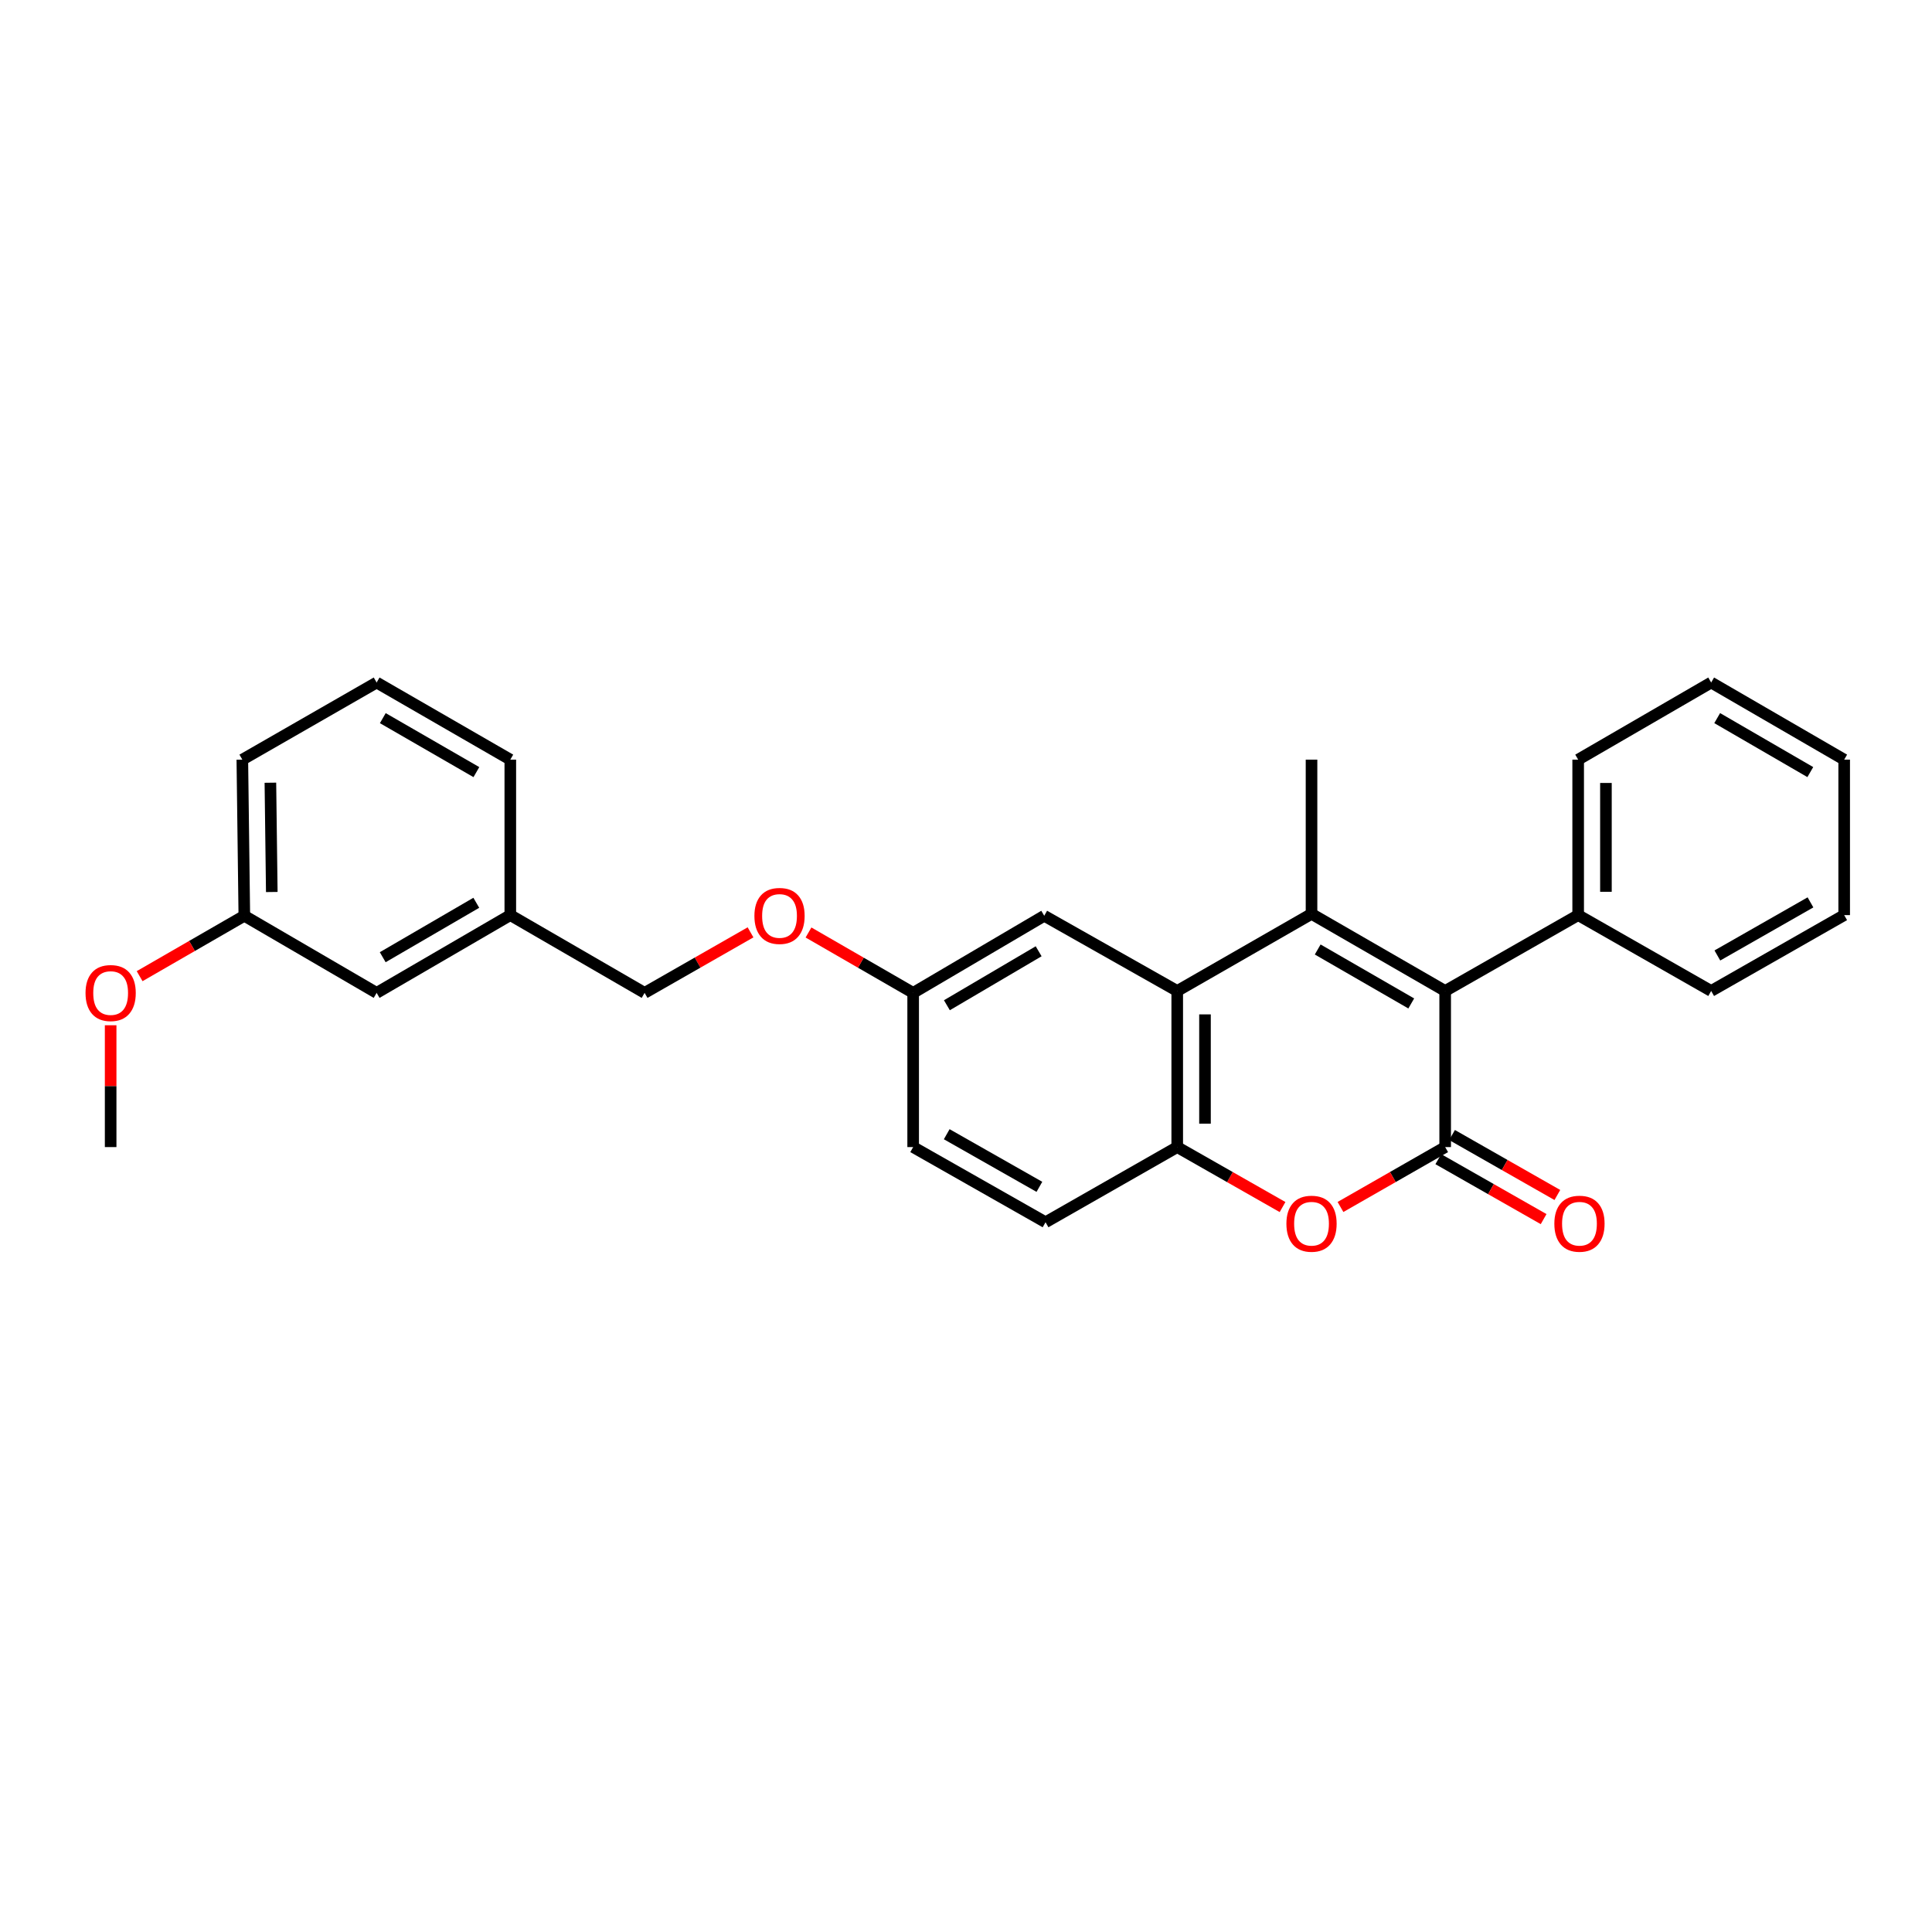 <?xml version='1.0' encoding='iso-8859-1'?>
<svg version='1.1' baseProfile='full'
              xmlns='http://www.w3.org/2000/svg'
                      xmlns:rdkit='http://www.rdkit.org/xml'
                      xmlns:xlink='http://www.w3.org/1999/xlink'
                  xml:space='preserve'
width='1000px' height='1000px' viewBox='0 0 1000 1000'>
<!-- END OF HEADER -->
<rect style='opacity:1.0;fill:#FFFFFF;stroke:none' width='1000' height='1000' x='0' y='0'> </rect>
<path class='bond-1' d='M 678.842,473.022 L 748.018,512.923' style='fill:none;fill-rule:evenodd;stroke:#000000;stroke-width:6px;stroke-linecap:butt;stroke-linejoin:miter;stroke-opacity:1' />
<path class='bond-1' d='M 682.039,491.455 L 730.461,519.386' style='fill:none;fill-rule:evenodd;stroke:#000000;stroke-width:6px;stroke-linecap:butt;stroke-linejoin:miter;stroke-opacity:1' />
<path class='bond-2' d='M 678.842,473.022 L 609.332,512.923' style='fill:none;fill-rule:evenodd;stroke:#000000;stroke-width:6px;stroke-linecap:butt;stroke-linejoin:miter;stroke-opacity:1' />
<path class='bond-11' d='M 678.842,473.022 L 678.842,393.189' style='fill:none;fill-rule:evenodd;stroke:#000000;stroke-width:6px;stroke-linecap:butt;stroke-linejoin:miter;stroke-opacity:1' />
<path class='bond-0' d='M 748.018,593.73 L 748.018,512.923' style='fill:none;fill-rule:evenodd;stroke:#000000;stroke-width:6px;stroke-linecap:butt;stroke-linejoin:miter;stroke-opacity:1' />
<path class='bond-5' d='M 744.462,599.974 L 771.718,615.494' style='fill:none;fill-rule:evenodd;stroke:#000000;stroke-width:6px;stroke-linecap:butt;stroke-linejoin:miter;stroke-opacity:1' />
<path class='bond-5' d='M 771.718,615.494 L 798.973,631.013' style='fill:none;fill-rule:evenodd;stroke:#FF0000;stroke-width:6px;stroke-linecap:butt;stroke-linejoin:miter;stroke-opacity:1' />
<path class='bond-5' d='M 751.573,587.486 L 778.828,603.006' style='fill:none;fill-rule:evenodd;stroke:#000000;stroke-width:6px;stroke-linecap:butt;stroke-linejoin:miter;stroke-opacity:1' />
<path class='bond-5' d='M 778.828,603.006 L 806.084,618.526' style='fill:none;fill-rule:evenodd;stroke:#FF0000;stroke-width:6px;stroke-linecap:butt;stroke-linejoin:miter;stroke-opacity:1' />
<path class='bond-27' d='M 748.018,593.73 L 720.926,609.231' style='fill:none;fill-rule:evenodd;stroke:#000000;stroke-width:6px;stroke-linecap:butt;stroke-linejoin:miter;stroke-opacity:1' />
<path class='bond-27' d='M 720.926,609.231 L 693.835,624.733' style='fill:none;fill-rule:evenodd;stroke:#FF0000;stroke-width:6px;stroke-linecap:butt;stroke-linejoin:miter;stroke-opacity:1' />
<path class='bond-7' d='M 748.018,512.923 L 816.858,473.661' style='fill:none;fill-rule:evenodd;stroke:#000000;stroke-width:6px;stroke-linecap:butt;stroke-linejoin:miter;stroke-opacity:1' />
<path class='bond-4' d='M 609.332,512.923 L 609.332,593.73' style='fill:none;fill-rule:evenodd;stroke:#000000;stroke-width:6px;stroke-linecap:butt;stroke-linejoin:miter;stroke-opacity:1' />
<path class='bond-4' d='M 623.702,525.044 L 623.702,581.609' style='fill:none;fill-rule:evenodd;stroke:#000000;stroke-width:6px;stroke-linecap:butt;stroke-linejoin:miter;stroke-opacity:1' />
<path class='bond-6' d='M 609.332,512.923 L 540.492,474.004' style='fill:none;fill-rule:evenodd;stroke:#000000;stroke-width:6px;stroke-linecap:butt;stroke-linejoin:miter;stroke-opacity:1' />
<path class='bond-3' d='M 663.843,624.77 L 636.587,609.25' style='fill:none;fill-rule:evenodd;stroke:#FF0000;stroke-width:6px;stroke-linecap:butt;stroke-linejoin:miter;stroke-opacity:1' />
<path class='bond-3' d='M 636.587,609.25 L 609.332,593.73' style='fill:none;fill-rule:evenodd;stroke:#000000;stroke-width:6px;stroke-linecap:butt;stroke-linejoin:miter;stroke-opacity:1' />
<path class='bond-8' d='M 609.332,593.73 L 541.17,632.632' style='fill:none;fill-rule:evenodd;stroke:#000000;stroke-width:6px;stroke-linecap:butt;stroke-linejoin:miter;stroke-opacity:1' />
<path class='bond-9' d='M 540.492,474.004 L 472.65,513.913' style='fill:none;fill-rule:evenodd;stroke:#000000;stroke-width:6px;stroke-linecap:butt;stroke-linejoin:miter;stroke-opacity:1' />
<path class='bond-9' d='M 537.601,492.376 L 490.112,520.312' style='fill:none;fill-rule:evenodd;stroke:#000000;stroke-width:6px;stroke-linecap:butt;stroke-linejoin:miter;stroke-opacity:1' />
<path class='bond-19' d='M 816.858,473.661 L 816.858,393.189' style='fill:none;fill-rule:evenodd;stroke:#000000;stroke-width:6px;stroke-linecap:butt;stroke-linejoin:miter;stroke-opacity:1' />
<path class='bond-19' d='M 831.227,461.59 L 831.227,405.26' style='fill:none;fill-rule:evenodd;stroke:#000000;stroke-width:6px;stroke-linecap:butt;stroke-linejoin:miter;stroke-opacity:1' />
<path class='bond-20' d='M 816.858,473.661 L 885.698,512.923' style='fill:none;fill-rule:evenodd;stroke:#000000;stroke-width:6px;stroke-linecap:butt;stroke-linejoin:miter;stroke-opacity:1' />
<path class='bond-28' d='M 541.17,632.632 L 472.65,593.73' style='fill:none;fill-rule:evenodd;stroke:#000000;stroke-width:6px;stroke-linecap:butt;stroke-linejoin:miter;stroke-opacity:1' />
<path class='bond-28' d='M 537.987,614.301 L 490.023,587.069' style='fill:none;fill-rule:evenodd;stroke:#000000;stroke-width:6px;stroke-linecap:butt;stroke-linejoin:miter;stroke-opacity:1' />
<path class='bond-10' d='M 472.65,513.913 L 445.564,498.285' style='fill:none;fill-rule:evenodd;stroke:#000000;stroke-width:6px;stroke-linecap:butt;stroke-linejoin:miter;stroke-opacity:1' />
<path class='bond-10' d='M 445.564,498.285 L 418.479,482.657' style='fill:none;fill-rule:evenodd;stroke:#FF0000;stroke-width:6px;stroke-linecap:butt;stroke-linejoin:miter;stroke-opacity:1' />
<path class='bond-13' d='M 472.65,513.913 L 472.65,593.73' style='fill:none;fill-rule:evenodd;stroke:#000000;stroke-width:6px;stroke-linecap:butt;stroke-linejoin:miter;stroke-opacity:1' />
<path class='bond-14' d='M 388.471,482.582 L 361.058,498.248' style='fill:none;fill-rule:evenodd;stroke:#FF0000;stroke-width:6px;stroke-linecap:butt;stroke-linejoin:miter;stroke-opacity:1' />
<path class='bond-14' d='M 361.058,498.248 L 333.645,513.913' style='fill:none;fill-rule:evenodd;stroke:#000000;stroke-width:6px;stroke-linecap:butt;stroke-linejoin:miter;stroke-opacity:1' />
<path class='bond-12' d='M 194.943,513.913 L 264.134,473.661' style='fill:none;fill-rule:evenodd;stroke:#000000;stroke-width:6px;stroke-linecap:butt;stroke-linejoin:miter;stroke-opacity:1' />
<path class='bond-12' d='M 198.096,495.454 L 246.529,467.278' style='fill:none;fill-rule:evenodd;stroke:#000000;stroke-width:6px;stroke-linecap:butt;stroke-linejoin:miter;stroke-opacity:1' />
<path class='bond-16' d='M 194.943,513.913 L 126.462,474.004' style='fill:none;fill-rule:evenodd;stroke:#000000;stroke-width:6px;stroke-linecap:butt;stroke-linejoin:miter;stroke-opacity:1' />
<path class='bond-15' d='M 333.645,513.913 L 264.134,473.661' style='fill:none;fill-rule:evenodd;stroke:#000000;stroke-width:6px;stroke-linecap:butt;stroke-linejoin:miter;stroke-opacity:1' />
<path class='bond-21' d='M 264.134,473.661 L 264.134,393.189' style='fill:none;fill-rule:evenodd;stroke:#000000;stroke-width:6px;stroke-linecap:butt;stroke-linejoin:miter;stroke-opacity:1' />
<path class='bond-17' d='M 126.462,474.004 L 99.365,489.634' style='fill:none;fill-rule:evenodd;stroke:#000000;stroke-width:6px;stroke-linecap:butt;stroke-linejoin:miter;stroke-opacity:1' />
<path class='bond-17' d='M 99.365,489.634 L 72.268,505.263' style='fill:none;fill-rule:evenodd;stroke:#FF0000;stroke-width:6px;stroke-linecap:butt;stroke-linejoin:miter;stroke-opacity:1' />
<path class='bond-30' d='M 126.462,474.004 L 125.432,393.189' style='fill:none;fill-rule:evenodd;stroke:#000000;stroke-width:6px;stroke-linecap:butt;stroke-linejoin:miter;stroke-opacity:1' />
<path class='bond-30' d='M 140.676,461.699 L 139.955,405.129' style='fill:none;fill-rule:evenodd;stroke:#000000;stroke-width:6px;stroke-linecap:butt;stroke-linejoin:miter;stroke-opacity:1' />
<path class='bond-23' d='M 57.271,530.668 L 57.271,562.199' style='fill:none;fill-rule:evenodd;stroke:#FF0000;stroke-width:6px;stroke-linecap:butt;stroke-linejoin:miter;stroke-opacity:1' />
<path class='bond-23' d='M 57.271,562.199 L 57.271,593.73' style='fill:none;fill-rule:evenodd;stroke:#000000;stroke-width:6px;stroke-linecap:butt;stroke-linejoin:miter;stroke-opacity:1' />
<path class='bond-18' d='M 194.943,353.273 L 264.134,393.189' style='fill:none;fill-rule:evenodd;stroke:#000000;stroke-width:6px;stroke-linecap:butt;stroke-linejoin:miter;stroke-opacity:1' />
<path class='bond-18' d='M 198.141,371.708 L 246.574,399.649' style='fill:none;fill-rule:evenodd;stroke:#000000;stroke-width:6px;stroke-linecap:butt;stroke-linejoin:miter;stroke-opacity:1' />
<path class='bond-22' d='M 194.943,353.273 L 125.432,393.189' style='fill:none;fill-rule:evenodd;stroke:#000000;stroke-width:6px;stroke-linecap:butt;stroke-linejoin:miter;stroke-opacity:1' />
<path class='bond-24' d='M 816.858,393.189 L 885.698,353.273' style='fill:none;fill-rule:evenodd;stroke:#000000;stroke-width:6px;stroke-linecap:butt;stroke-linejoin:miter;stroke-opacity:1' />
<path class='bond-25' d='M 885.698,512.923 L 954.545,473.661' style='fill:none;fill-rule:evenodd;stroke:#000000;stroke-width:6px;stroke-linecap:butt;stroke-linejoin:miter;stroke-opacity:1' />
<path class='bond-25' d='M 888.906,494.551 L 937.1,467.068' style='fill:none;fill-rule:evenodd;stroke:#000000;stroke-width:6px;stroke-linecap:butt;stroke-linejoin:miter;stroke-opacity:1' />
<path class='bond-29' d='M 885.698,353.273 L 954.545,393.189' style='fill:none;fill-rule:evenodd;stroke:#000000;stroke-width:6px;stroke-linecap:butt;stroke-linejoin:miter;stroke-opacity:1' />
<path class='bond-29' d='M 888.817,371.692 L 937.011,399.634' style='fill:none;fill-rule:evenodd;stroke:#000000;stroke-width:6px;stroke-linecap:butt;stroke-linejoin:miter;stroke-opacity:1' />
<path class='bond-26' d='M 954.545,473.661 L 954.545,393.189' style='fill:none;fill-rule:evenodd;stroke:#000000;stroke-width:6px;stroke-linecap:butt;stroke-linejoin:miter;stroke-opacity:1' />
<path  class='atom-4' d='M 665.842 633.391
Q 665.842 626.591, 669.202 622.791
Q 672.562 618.991, 678.842 618.991
Q 685.122 618.991, 688.482 622.791
Q 691.842 626.591, 691.842 633.391
Q 691.842 640.271, 688.442 644.191
Q 685.042 648.071, 678.842 648.071
Q 672.602 648.071, 669.202 644.191
Q 665.842 640.311, 665.842 633.391
M 678.842 644.871
Q 683.162 644.871, 685.482 641.991
Q 687.842 639.071, 687.842 633.391
Q 687.842 627.831, 685.482 625.031
Q 683.162 622.191, 678.842 622.191
Q 674.522 622.191, 672.162 624.991
Q 669.842 627.791, 669.842 633.391
Q 669.842 639.111, 672.162 641.991
Q 674.522 644.871, 678.842 644.871
' fill='#FF0000'/>
<path  class='atom-6' d='M 804.528 633.391
Q 804.528 626.591, 807.888 622.791
Q 811.248 618.991, 817.528 618.991
Q 823.808 618.991, 827.168 622.791
Q 830.528 626.591, 830.528 633.391
Q 830.528 640.271, 827.128 644.191
Q 823.728 648.071, 817.528 648.071
Q 811.288 648.071, 807.888 644.191
Q 804.528 640.311, 804.528 633.391
M 817.528 644.871
Q 821.848 644.871, 824.168 641.991
Q 826.528 639.071, 826.528 633.391
Q 826.528 627.831, 824.168 625.031
Q 821.848 622.191, 817.528 622.191
Q 813.208 622.191, 810.848 624.991
Q 808.528 627.791, 808.528 633.391
Q 808.528 639.111, 810.848 641.991
Q 813.208 644.871, 817.528 644.871
' fill='#FF0000'/>
<path  class='atom-11' d='M 390.482 474.084
Q 390.482 467.284, 393.842 463.484
Q 397.202 459.684, 403.482 459.684
Q 409.762 459.684, 413.122 463.484
Q 416.482 467.284, 416.482 474.084
Q 416.482 480.964, 413.082 484.884
Q 409.682 488.764, 403.482 488.764
Q 397.242 488.764, 393.842 484.884
Q 390.482 481.004, 390.482 474.084
M 403.482 485.564
Q 407.802 485.564, 410.122 482.684
Q 412.482 479.764, 412.482 474.084
Q 412.482 468.524, 410.122 465.724
Q 407.802 462.884, 403.482 462.884
Q 399.162 462.884, 396.802 465.684
Q 394.482 468.484, 394.482 474.084
Q 394.482 479.804, 396.802 482.684
Q 399.162 485.564, 403.482 485.564
' fill='#FF0000'/>
<path  class='atom-18' d='M 44.271 513.993
Q 44.271 507.193, 47.631 503.393
Q 50.991 499.593, 57.271 499.593
Q 63.551 499.593, 66.911 503.393
Q 70.271 507.193, 70.271 513.993
Q 70.271 520.873, 66.871 524.793
Q 63.471 528.673, 57.271 528.673
Q 51.031 528.673, 47.631 524.793
Q 44.271 520.913, 44.271 513.993
M 57.271 525.473
Q 61.591 525.473, 63.911 522.593
Q 66.271 519.673, 66.271 513.993
Q 66.271 508.433, 63.911 505.633
Q 61.591 502.793, 57.271 502.793
Q 52.951 502.793, 50.591 505.593
Q 48.271 508.393, 48.271 513.993
Q 48.271 519.713, 50.591 522.593
Q 52.951 525.473, 57.271 525.473
' fill='#FF0000'/>
</svg>
